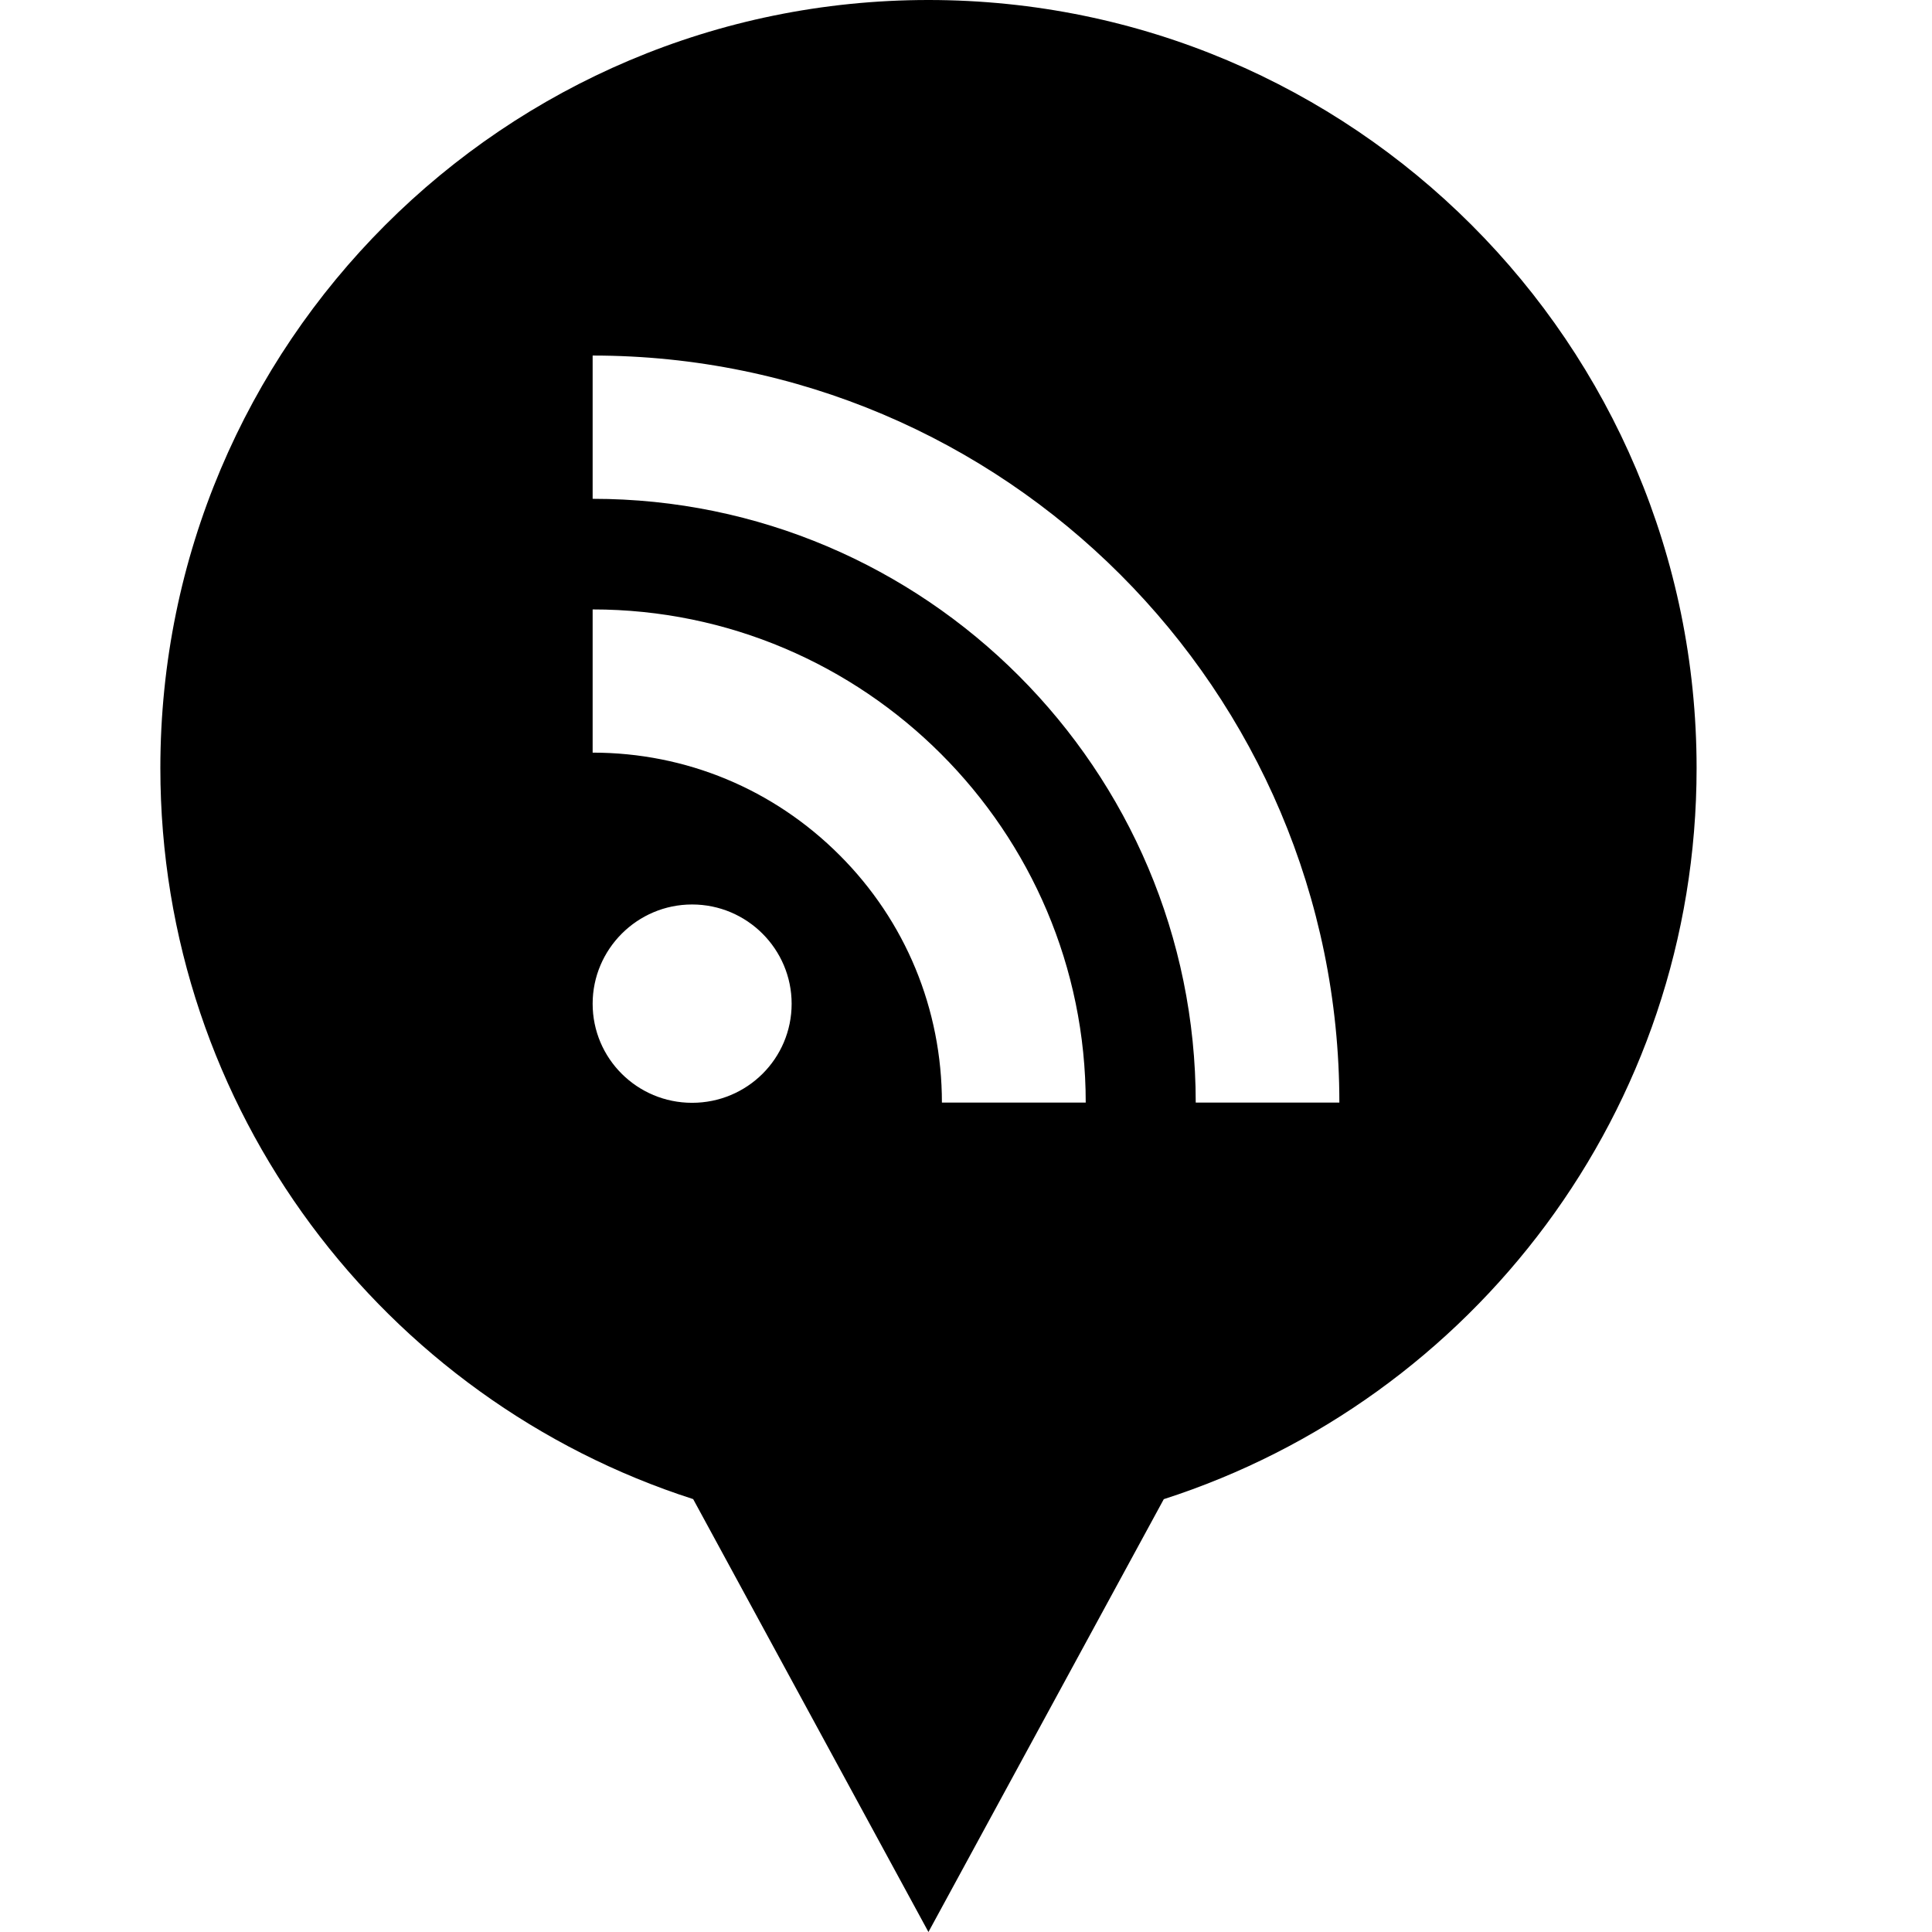 <?xml version="1.0" ?><svg enable-background="new 0 0 32 32" version="1.1" viewBox="0 0 32 32" xml:space="preserve" xmlns="http://www.w3.org/2000/svg" xmlns:xlink="http://www.w3.org/1999/xlink"><g id="GLYPH"><path d="M15.378,0C8.352,0,2.656,5.696,2.656,12.722c0,5.666,3.706,10.462,8.825,12.108L15.378,32l3.898-7.169   c5.119-1.647,8.825-6.443,8.825-12.108C28.1,5.696,22.404,0,15.378,0z M11.463,18.266c-0.909,0-1.647-0.733-1.647-1.641   c0-0.903,0.738-1.644,1.647-1.644c0.912,0,1.649,0.741,1.649,1.644C13.112,17.533,12.375,18.266,11.463,18.266z M15.601,18.263   c0-1.55-0.603-3.008-1.695-4.099c-1.093-1.094-2.545-1.698-4.09-1.698v-2.372c4.502,0,8.167,3.664,8.167,8.168H15.601z    M19.805,18.262c0-5.513-4.482-10.001-9.989-10V5.889c6.819,0,12.368,5.552,12.368,12.373H19.805z"/></g></svg>
